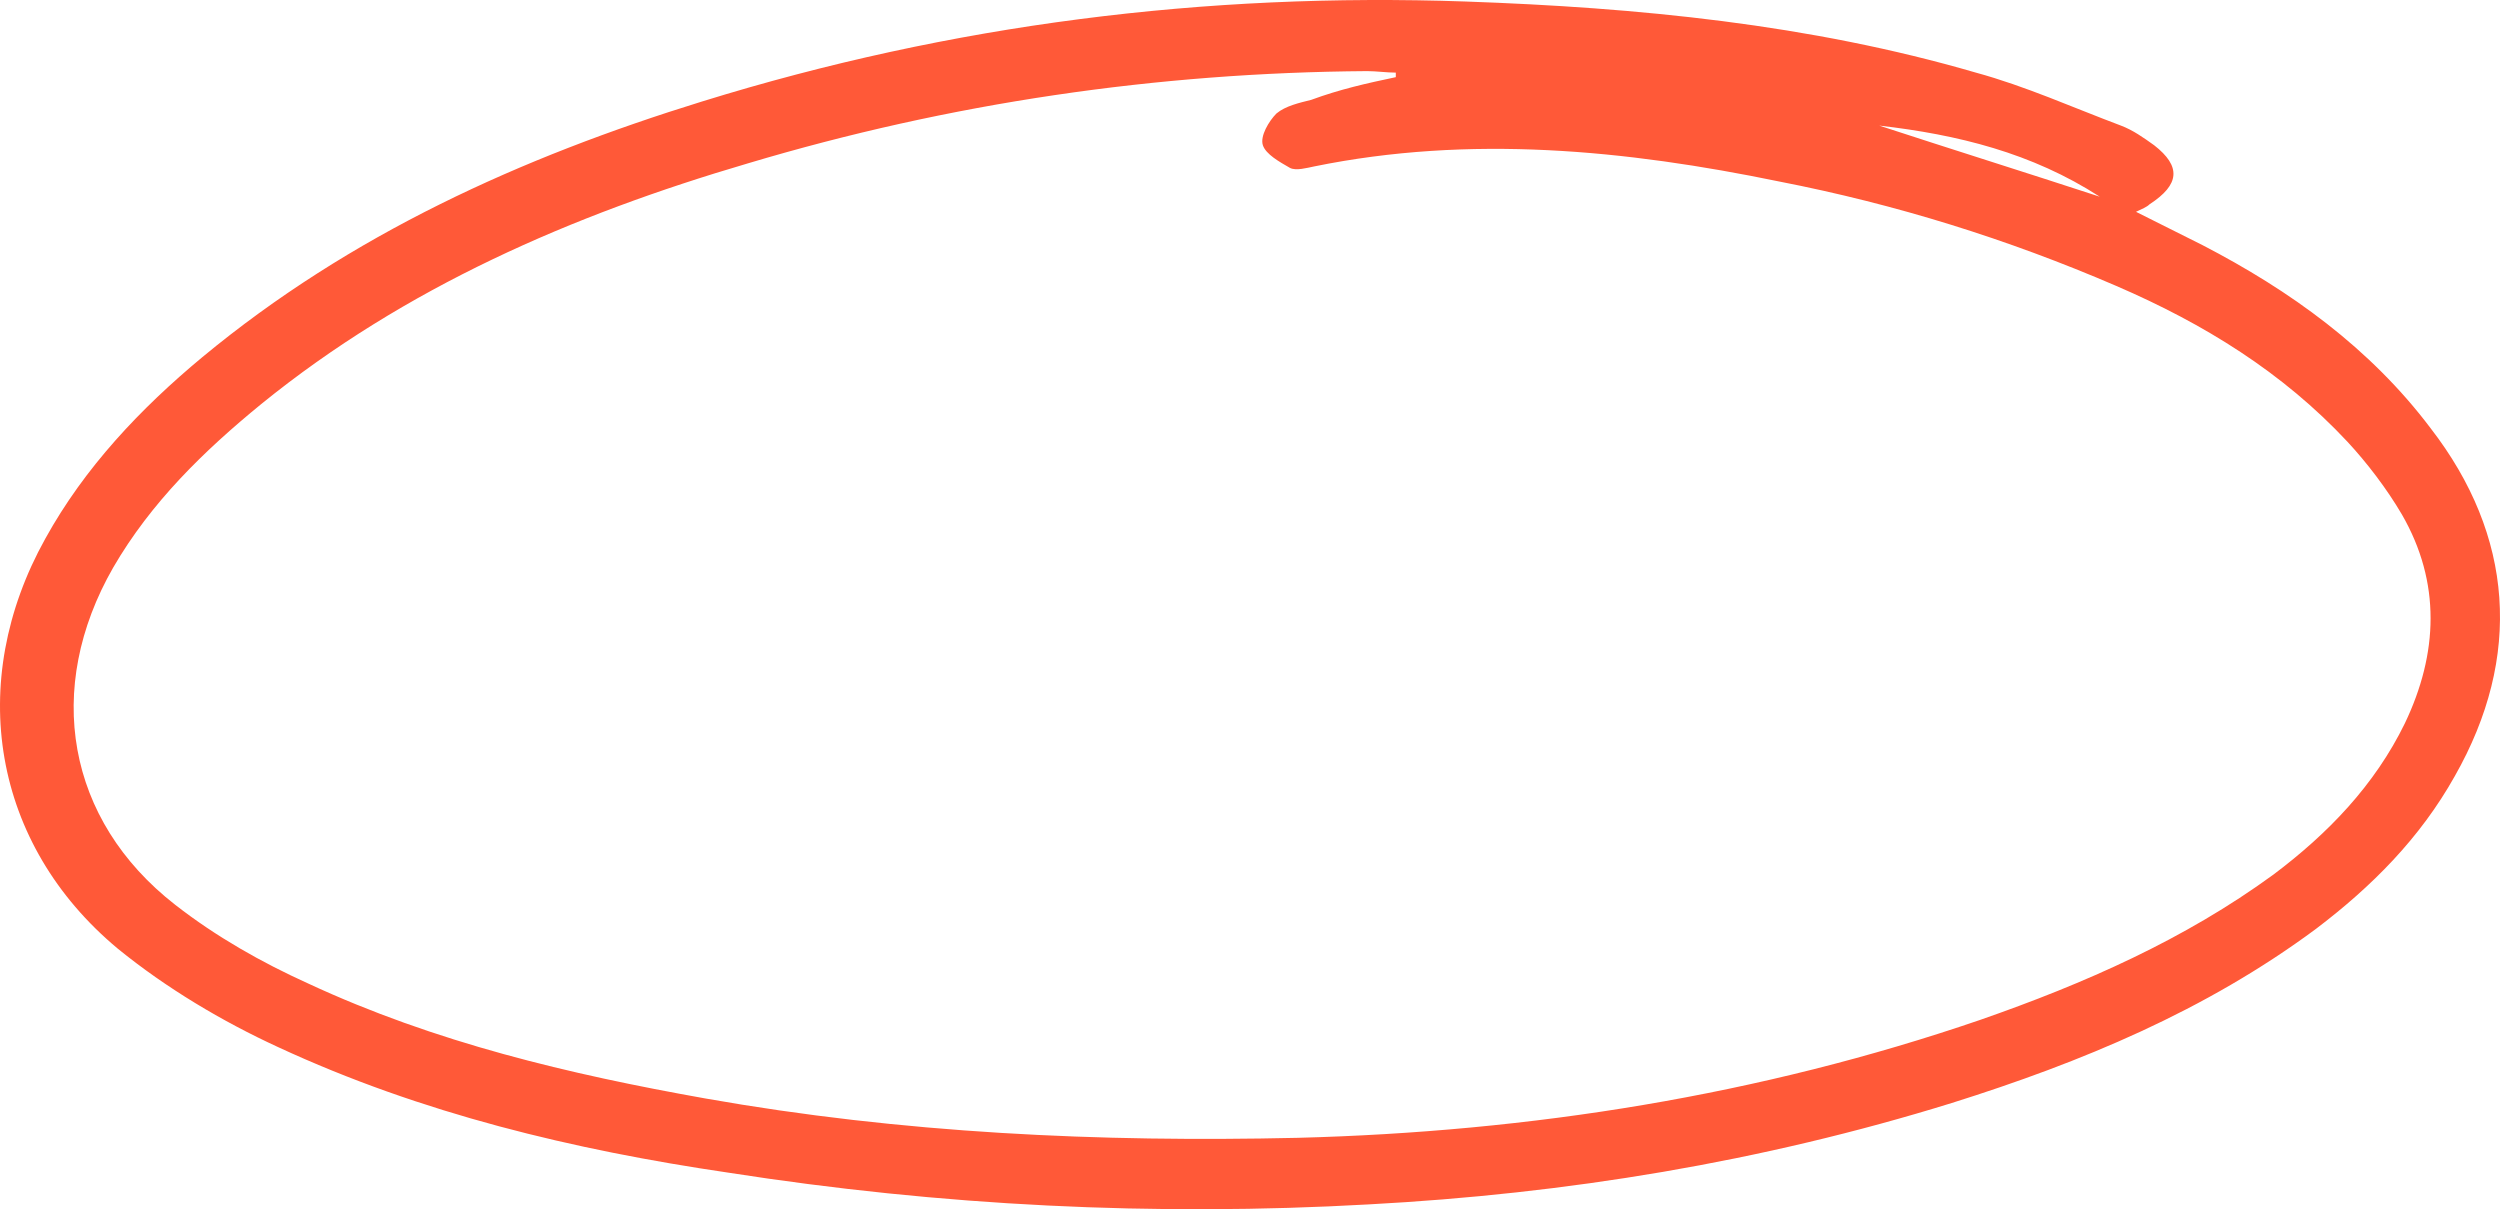 <svg width="184" height="89" viewBox="0 0 184 89" fill="none" xmlns="http://www.w3.org/2000/svg">
<path d="M157.21 15.59C158.989 16.481 160.546 17.261 162.102 18.04C168.551 21.381 174.444 25.613 178.891 31.515C185.006 39.422 185.673 48.331 180.67 57.128C178.113 61.694 174.555 65.258 170.441 68.376C162.325 74.389 153.208 78.176 143.646 81.182C129.637 85.525 115.295 87.864 100.73 88.644C84.942 89.534 69.266 88.755 53.589 86.305C42.248 84.635 31.019 81.962 20.457 77.062C16.343 75.169 12.229 72.719 8.671 69.823C-0.557 62.139 -2.558 50.224 3.335 39.644C6.225 34.41 10.339 30.067 14.898 26.281C25.793 17.261 38.357 11.581 51.699 7.461C70.044 1.781 88.722 -0.557 107.846 0.111C120.52 0.556 133.195 1.781 145.425 5.345C149.094 6.347 152.541 7.906 156.099 9.243C156.988 9.577 157.766 10.133 158.545 10.69C160.546 12.249 160.435 13.586 158.211 15.033C157.989 15.256 157.655 15.367 157.21 15.59ZM102.731 5.679C102.731 5.568 102.731 5.456 102.731 5.345C102.064 5.345 101.286 5.234 100.619 5.234C85.165 5.345 69.933 7.572 55.034 12.027C42.137 15.813 29.796 21.158 19.234 29.733C15.009 33.185 11.117 36.972 8.338 41.76C3.223 50.669 4.891 60.358 12.896 66.594C15.898 68.933 19.234 70.826 22.68 72.385C32.02 76.728 41.915 79.067 51.921 80.848C66.375 83.41 80.94 84.078 95.504 83.744C112.626 83.298 129.526 80.626 145.759 75.058C153.43 72.385 160.768 69.155 167.328 64.367C171.33 61.36 174.777 57.796 177.001 53.23C179.447 48.108 179.669 42.874 176.778 37.863C175.667 35.969 174.221 34.076 172.776 32.517C167.995 27.395 162.214 23.831 155.765 21.047C147.76 17.595 139.532 15.033 130.971 13.363C119.631 11.024 108.179 9.911 96.727 12.249C96.171 12.361 95.393 12.583 94.948 12.361C94.17 11.915 93.17 11.358 92.947 10.69C92.725 10.022 93.392 8.909 93.948 8.352C94.615 7.795 95.616 7.572 96.505 7.349C98.618 6.57 100.619 6.124 102.731 5.679ZM138.309 9.243C143.757 11.024 149.094 12.695 154.542 14.477C149.539 11.247 144.091 9.911 138.309 9.243Z" fill="#FF5938"/>
</svg>
